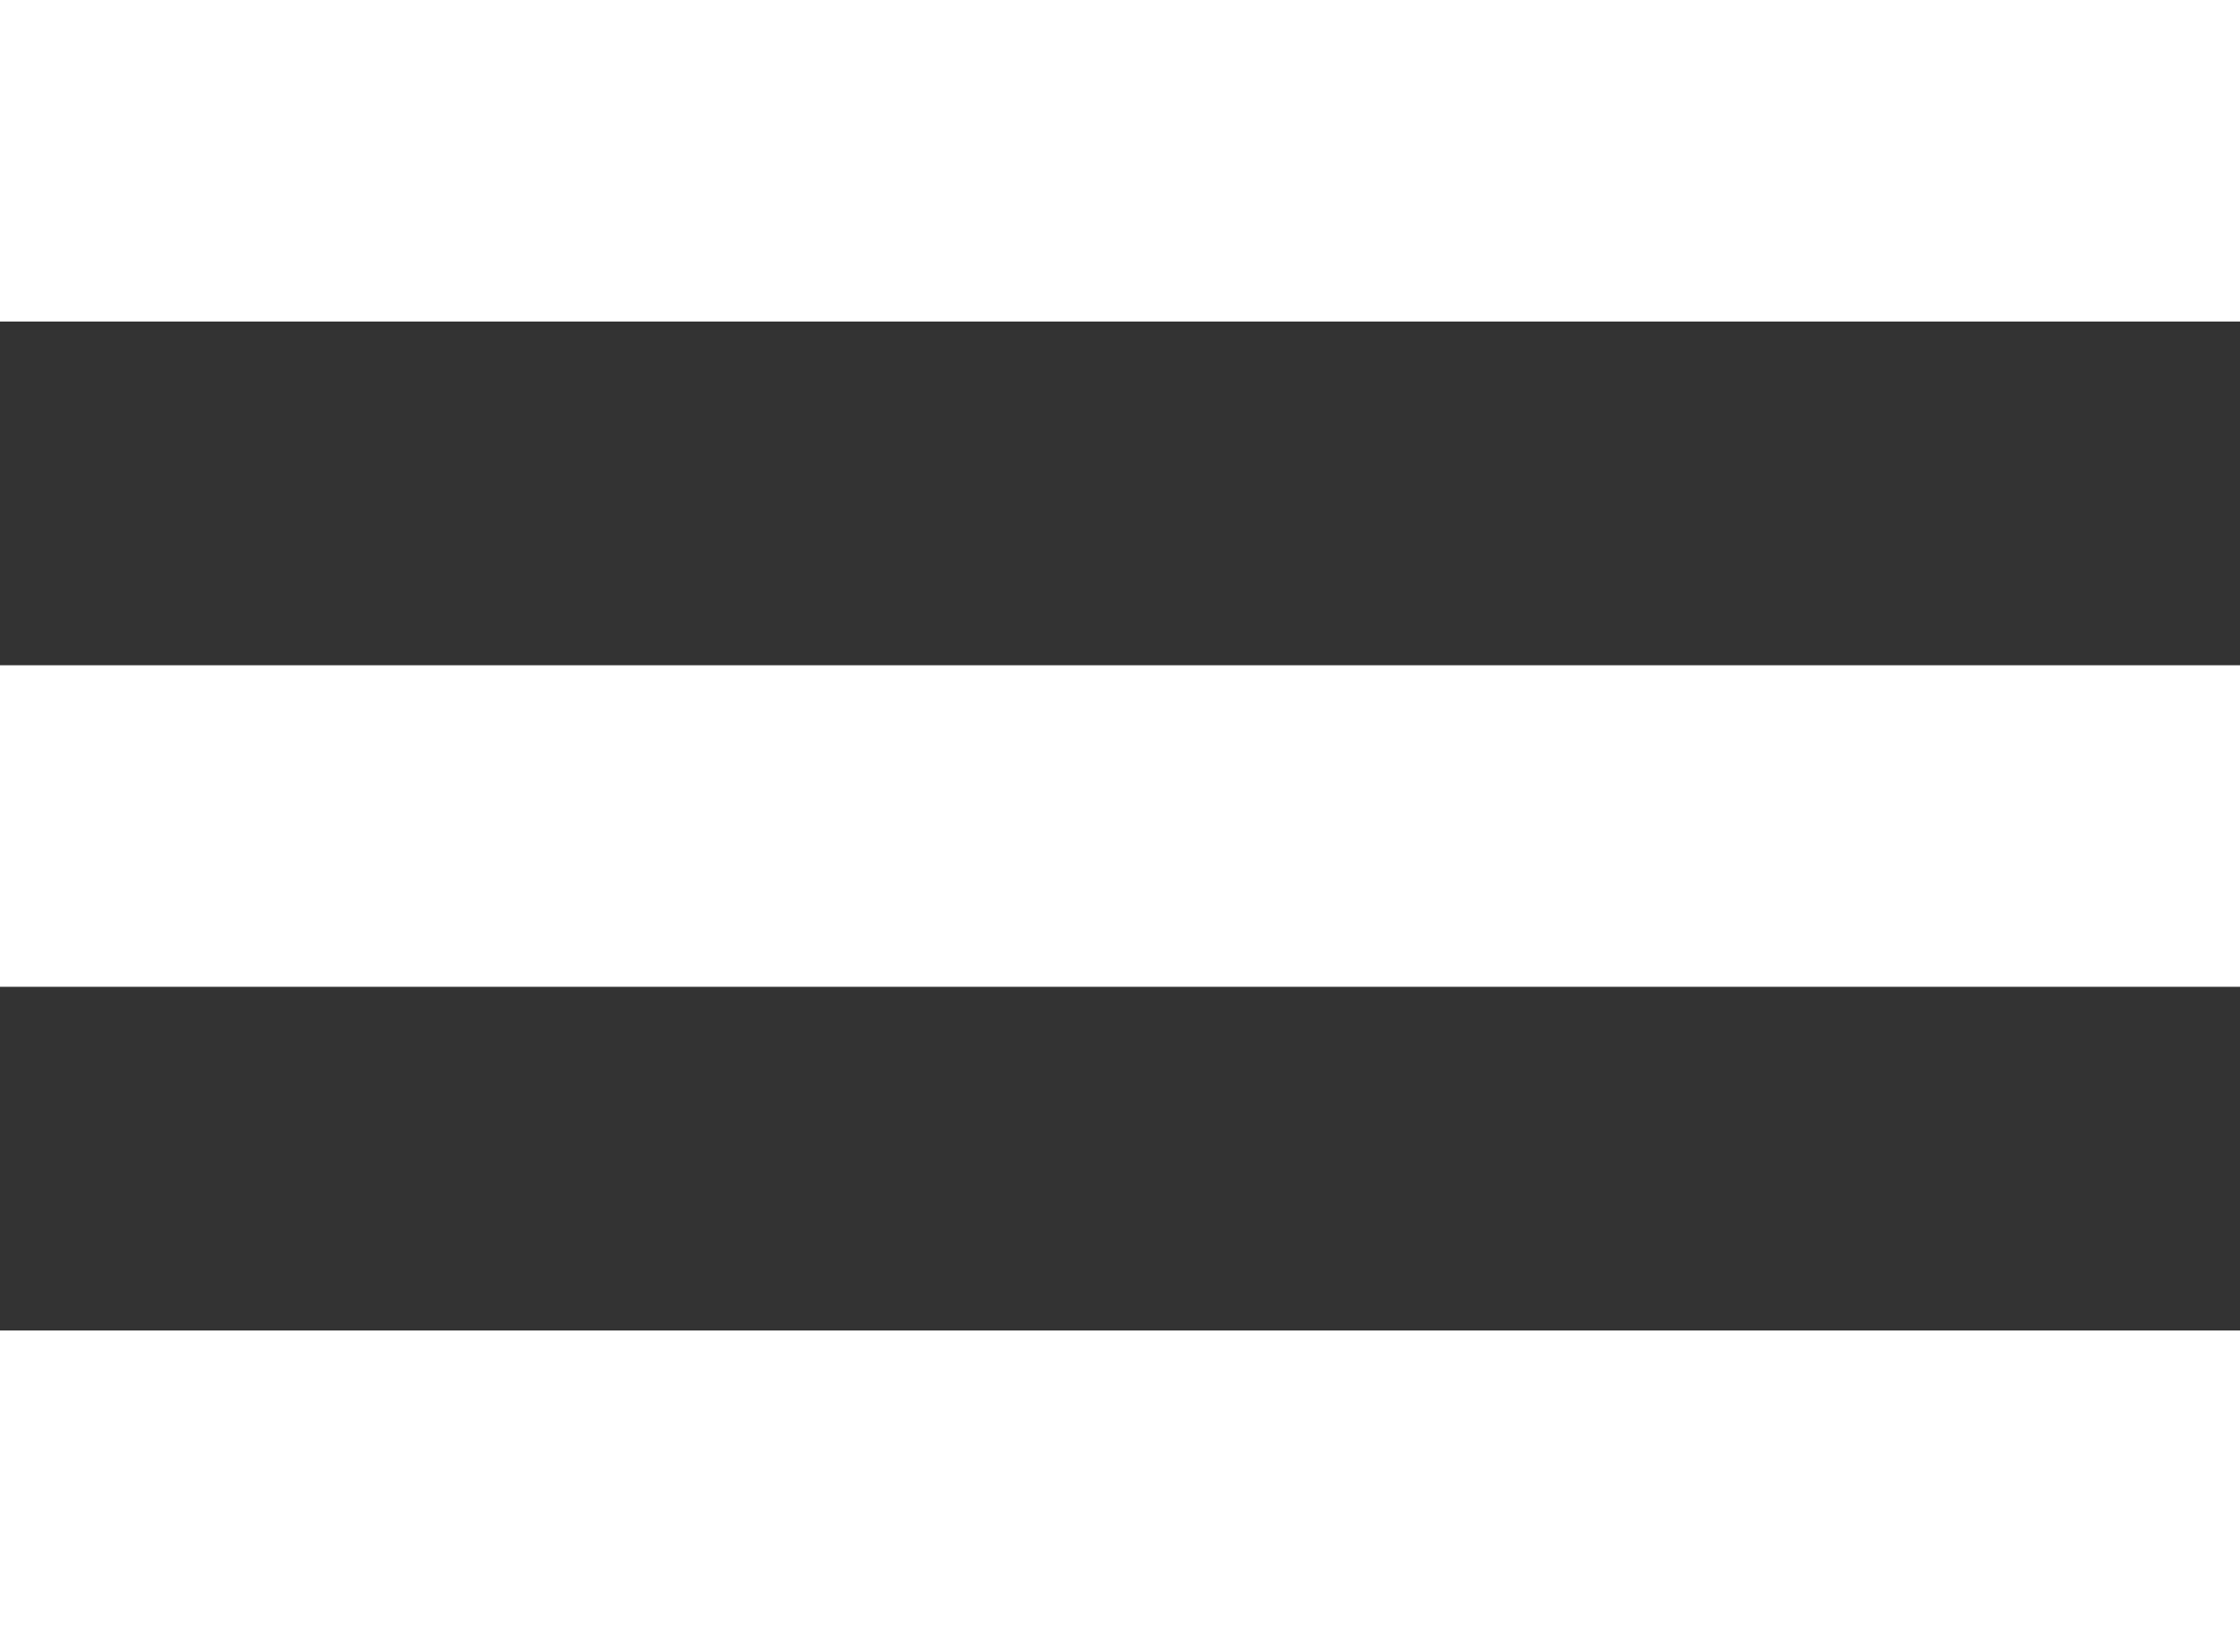 <?xml version="1.0" encoding="utf-8"?>
<!-- Generator: Adobe Illustrator 21.0.0, SVG Export Plug-In . SVG Version: 6.00 Build 0)  -->
<svg version="1.1" id="Capa_1" xmlns="http://www.w3.org/2000/svg" xmlns:xlink="http://www.w3.org/1999/xlink" x="0px" y="0px"
	 viewBox="0 0 20.2 14.9" style="enable-background:new 0 0 20.2 14.9;" xml:space="preserve">
<rect x="0" y="0" width="20.2" height="14.9" fill="#333333" stroke="none"/>
<style type="text/css">
	.st0{enable-background:new    ;}
	.st1{fill:#FFFFFF;}
</style>
<g id="Forma_1_1_" class="st0">
	<g id="Forma_1">
		<g>
			<rect class="st1" width="20.2" height="2.9"/>
		</g>
	</g>
</g>
<g id="Forma_1_copia_1_" class="st0">
	<g id="Forma_1_copia">
		<g>
			<rect y="6" class="st1" width="20.2" height="2.9"/>
		</g>
	</g>
</g>
<g id="Forma_1_copia_2_1_" class="st0">
	<g id="Forma_1_copia_2">
		<g>
			<rect y="12" class="st1" width="20.2" height="2.9"/>
		</g>
	</g>
</g>
</svg>
